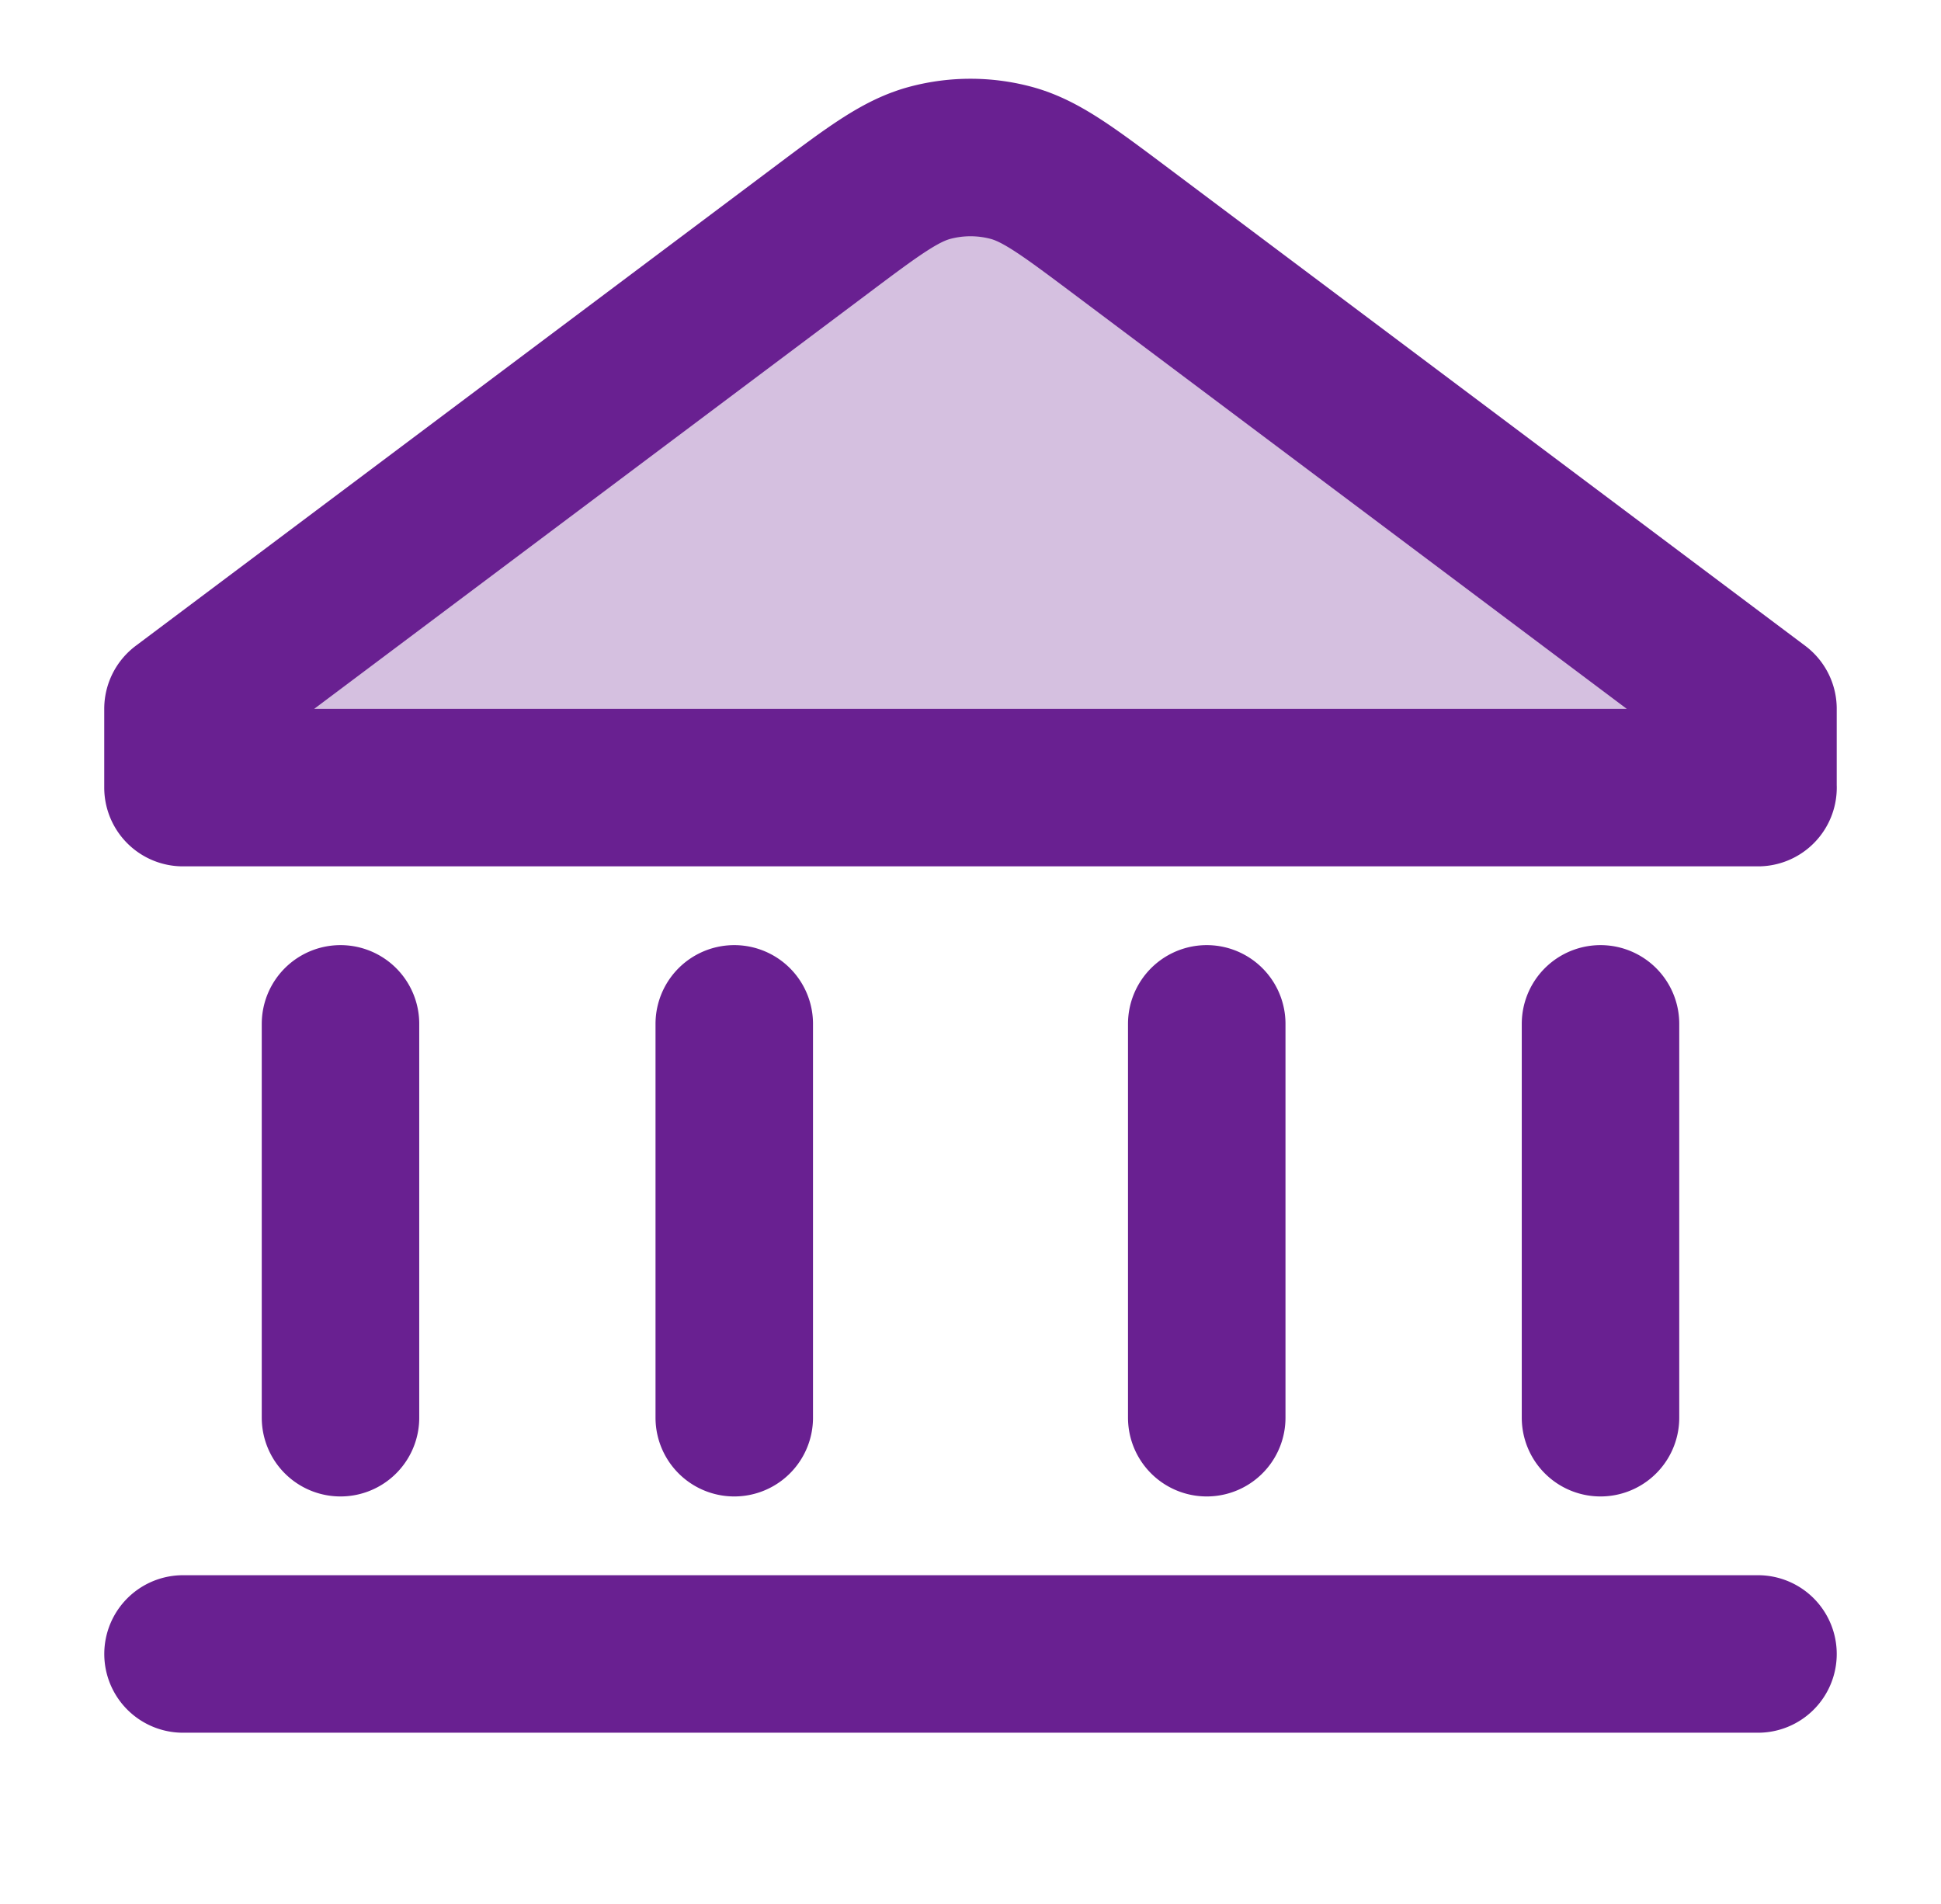 <svg xmlns="http://www.w3.org/2000/svg" width="52" height="51" fill="none" viewBox="0 0 52 51">
  <path fill="#692091" d="M21.95 6.203c1.452-1.09 2.178-1.635 2.976-1.845a4.22 4.22 0 0 1 2.148 0c.798.21 1.524.755 2.977 1.845l17.046 12.784v2.11H4.903v-2.11L21.95 6.203Z" opacity=".28"/>
  <path stroke="#692091" stroke-linecap="round" stroke-linejoin="round" stroke-width="4.219" d="M4.903 44.304h42.194M9.122 27.426v10.549m10.549-10.549v10.549m12.658-10.549v10.549m10.549-10.549v10.549m4.22-16.878H4.902v-2.11L21.95 6.203c1.452-1.09 2.178-1.635 2.976-1.845a4.22 4.22 0 0 1 2.148 0c.798.21 1.524.755 2.977 1.845l17.046 12.784v2.11Z"/>
</svg>

